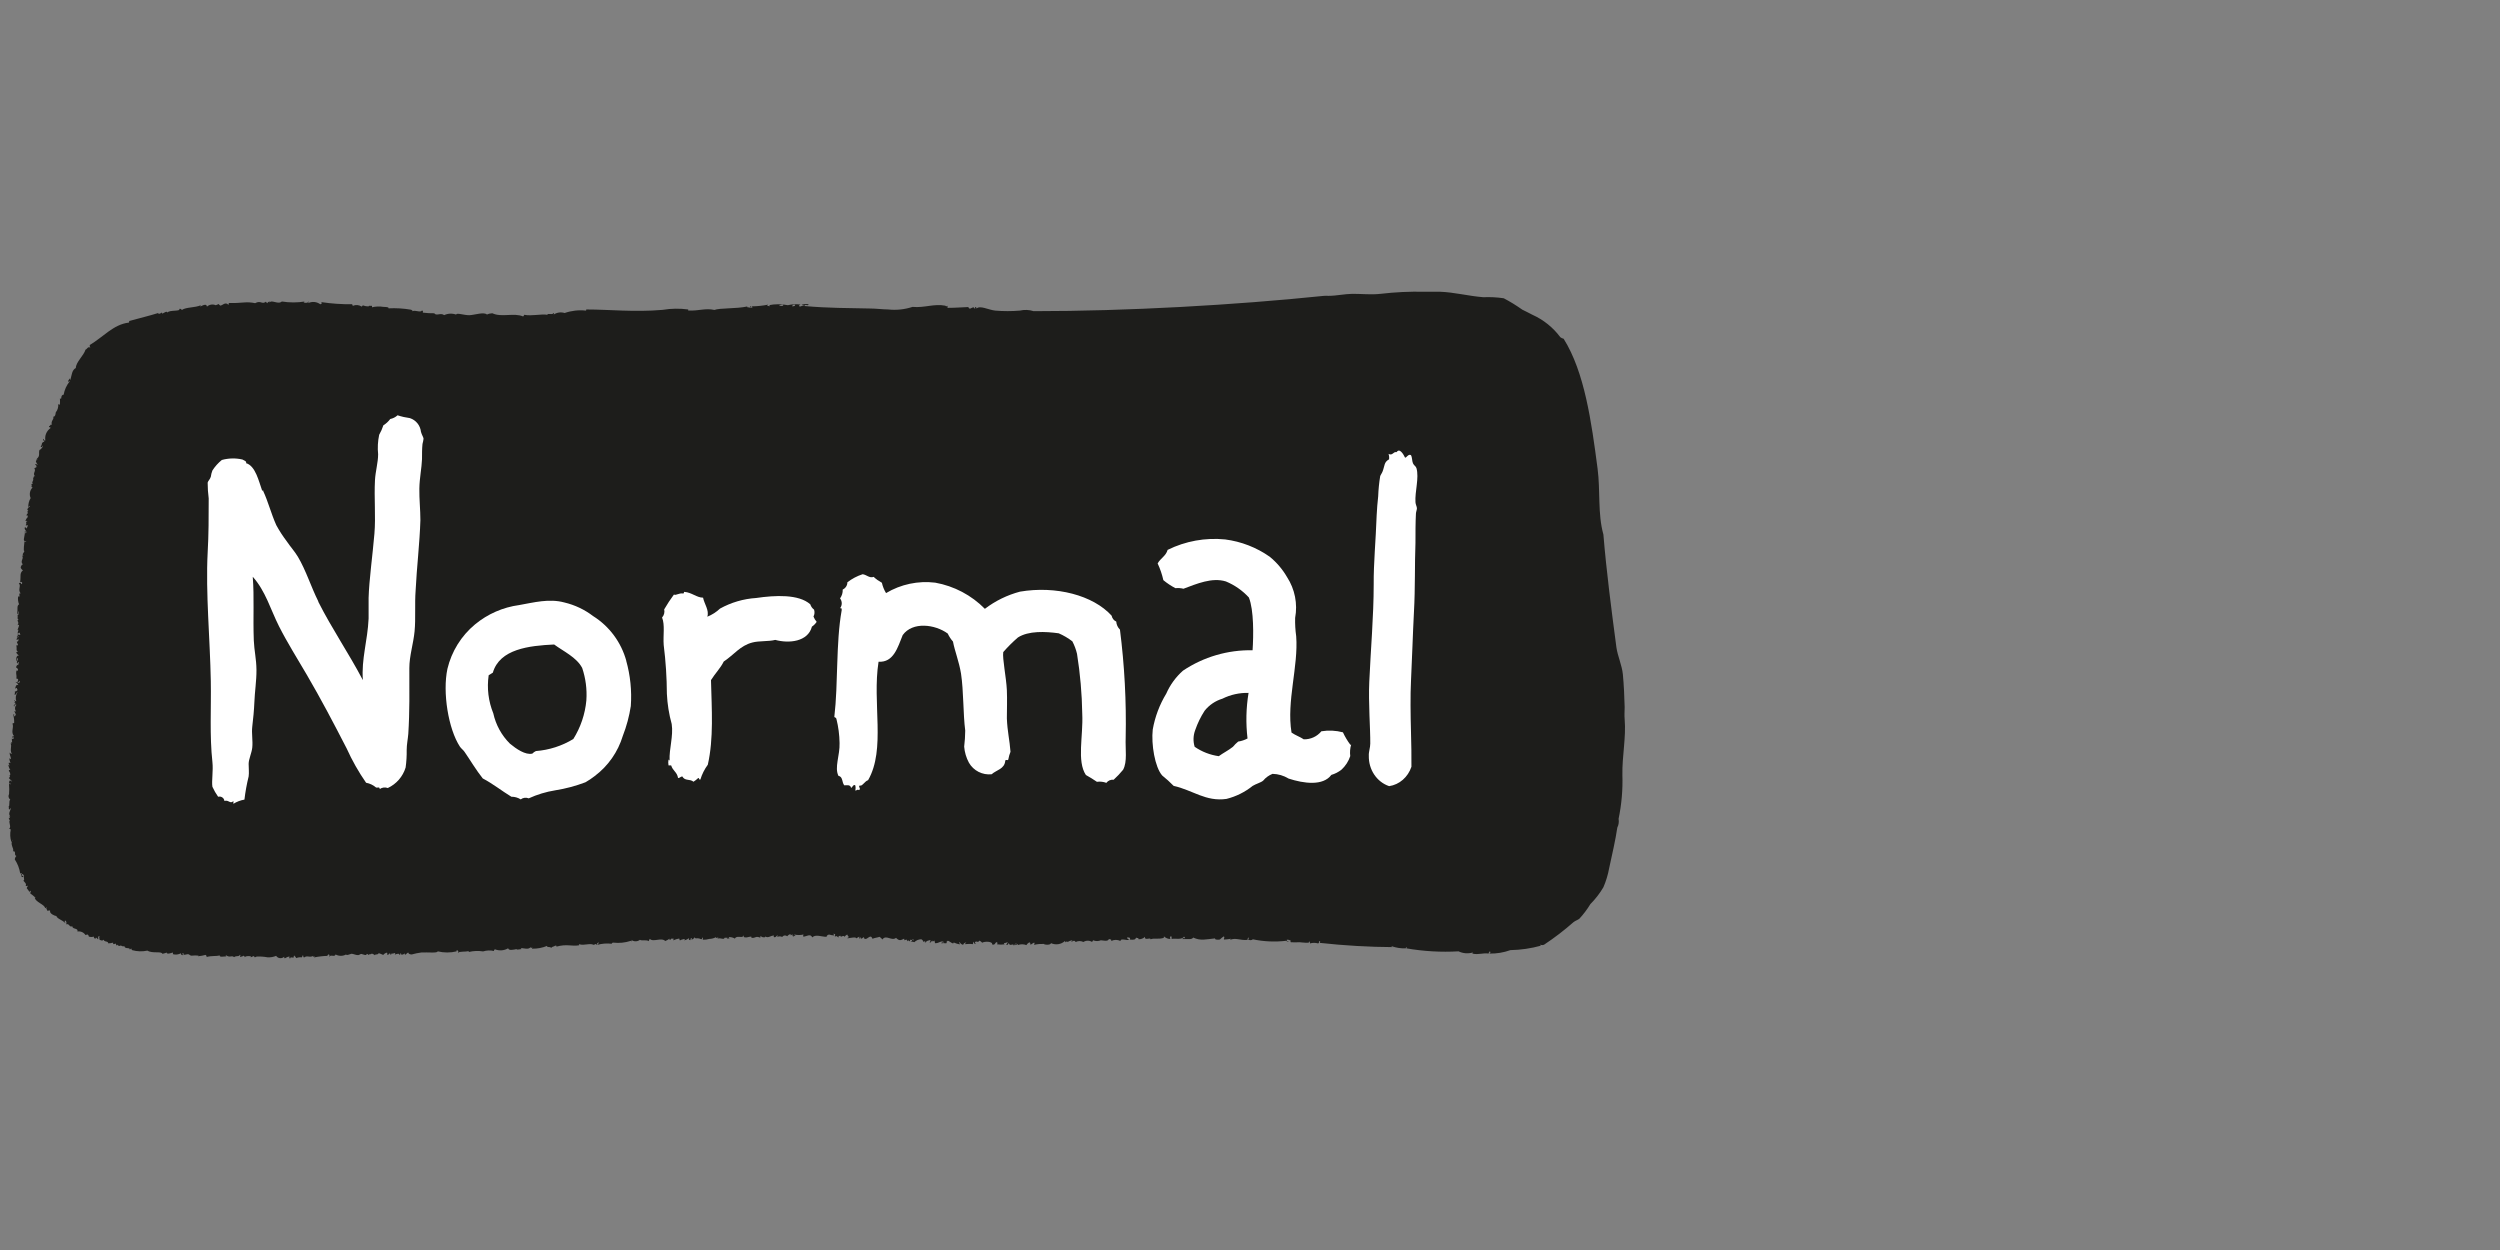 <svg width="300" height="150" viewBox="0 0 300 150" fill="none" xmlns="http://www.w3.org/2000/svg">
<rect x="0" y="0" width="300" height="150" fill="#808080" stroke="none"/>
<g clip-path="url(#clip0_2160_9961)">
<path d="M93.993 36.556C93.815 36.558 93.638 36.587 93.469 36.643C93.537 36.701 94.041 36.808 93.993 36.556ZM95.089 36.779C95.205 36.711 95.438 36.779 95.409 36.566C95.225 36.566 95.05 36.566 95.089 36.779ZM19.43 37.514C19.381 37.881 20.012 37.156 20.089 37.514C20.303 37.156 21.709 37.407 21.515 37.069C21.719 37.001 21.719 37.166 21.845 37.185C22.34 36.837 23.416 36.943 24.105 36.624C23.775 37.108 24.745 36.169 24.833 36.798C25.116 36.538 25.527 36.469 25.88 36.624C26.001 36.596 26.116 36.547 26.22 36.479C26.291 36.54 26.359 36.604 26.423 36.672C26.705 36.672 27.025 36.179 27.393 36.566C27.471 36.566 27.442 36.44 27.452 36.363C28.067 36.376 28.682 36.353 29.294 36.295C29.736 36.256 30.181 36.285 30.614 36.382C31.322 35.995 31.409 36.585 31.923 36.198C31.923 36.343 32.049 36.285 32.059 36.392C32.125 36.273 32.244 36.194 32.379 36.179C32.243 36.459 32.379 36.179 32.573 36.179C32.961 36.179 33.495 36.489 33.824 36.179C34.74 36.328 35.673 36.328 36.589 36.179C36.104 36.314 37.035 36.459 36.986 36.179C37.103 36.179 36.986 36.295 36.986 36.372C37.461 36.146 38.022 36.202 38.441 36.517C38.479 36.488 38.522 36.465 38.568 36.45C38.665 36.45 38.568 36.363 38.568 36.256C39.791 36.439 41.027 36.523 42.263 36.508C42.276 36.577 42.303 36.642 42.341 36.701C42.685 36.547 43.084 36.58 43.398 36.788C43.466 36.788 43.456 36.634 43.592 36.653C43.801 36.736 44.027 36.773 44.252 36.759C44.252 36.614 44.533 36.759 44.64 36.682V36.875C45.091 36.766 45.559 36.749 46.017 36.827C46.085 36.827 46.735 36.827 46.618 37.001C47.524 36.954 48.432 37.01 49.325 37.166C49.325 37.166 49.616 37.282 49.461 37.359C49.849 37.146 50.431 37.572 50.644 37.253C50.731 37.28 50.779 37.373 50.751 37.459C50.745 37.479 50.735 37.498 50.722 37.514C51.181 37.573 51.645 37.599 52.109 37.591C52.38 37.968 52.846 37.485 53.302 37.814C53.756 37.602 54.277 37.581 54.747 37.756C54.747 37.485 55.717 37.843 56.328 37.823C56.939 37.804 58.074 37.398 58.433 37.746C58.636 37.649 58.858 37.597 59.083 37.591C60.179 38.123 61.682 37.494 62.779 37.978C62.837 37.922 62.881 37.852 62.905 37.775C63.816 37.959 65 37.639 65.669 37.775C65.747 37.523 66.27 37.852 66.445 37.553C66.542 37.553 66.445 37.639 66.445 37.746C66.83 37.488 67.313 37.42 67.755 37.562C68.573 37.277 69.444 37.178 70.306 37.272C70.374 37.272 70.306 37.185 70.364 37.136C73.09 37.136 76.087 37.475 79.501 37.185C80.521 37.013 81.561 36.997 82.586 37.136V37.262C83.856 37.33 84.661 36.943 85.728 37.195C86.359 36.943 88.299 37.069 89.667 36.779C89.667 37.001 89.899 36.779 90.006 36.962C90.239 36.962 89.861 36.75 90.064 36.759C90.268 36.769 90.064 36.866 90.2 36.953C90.336 37.04 90.239 36.837 90.239 36.759C90.891 36.754 91.54 36.686 92.179 36.556C91.907 36.808 92.179 36.663 92.382 36.75C92.382 36.634 92.324 36.624 92.247 36.624C93.005 36.471 93.787 36.471 94.546 36.624C95.041 36.503 95.554 36.477 96.059 36.547C95.989 36.584 95.924 36.629 95.865 36.682C95.981 36.943 96.301 36.585 96.457 36.682C96.389 36.459 96.311 36.682 96.195 36.556C96.467 36.485 96.75 36.469 97.029 36.508C96.961 36.808 96.641 36.401 96.515 36.721C99.522 36.991 101.704 36.953 104.352 37.02C105.099 37.02 105.865 37.127 106.593 37.136C107.574 37.242 108.566 37.136 109.503 36.827C110.967 36.962 112.054 36.421 113.441 36.682C113.441 36.682 113.548 36.846 113.703 36.682V36.943C114.673 36.943 115.507 36.866 116.196 36.846C116.38 37.233 116.467 36.924 116.913 36.846C116.72 37.011 116.914 36.914 116.991 37.04C117.137 37.04 116.904 36.943 117.049 36.837C117.136 36.86 117.193 36.941 117.185 37.03C117.583 36.605 118.611 37.185 119.426 37.272C120.41 37.355 121.4 37.355 122.384 37.272C122.93 37.146 123.5 37.17 124.033 37.34C135.256 37.34 148.137 36.614 158.875 35.502C159.049 35.488 159.225 35.488 159.399 35.502C160.369 35.502 161.339 35.27 162.309 35.26C163.463 35.26 164.54 35.386 165.665 35.26C167.413 35.055 169.173 34.971 170.932 35.008C171.543 35.008 172.174 35.008 172.775 35.008C174.521 35.067 176.189 35.521 177.994 35.666C178.814 35.63 179.636 35.672 180.448 35.792C181.218 36.196 181.96 36.652 182.669 37.156C183.105 37.378 183.484 37.553 183.872 37.765C185.207 38.362 186.366 39.291 187.238 40.464C187.354 40.555 187.49 40.617 187.635 40.648C190.148 44.652 190.972 50.591 191.709 56.23C192.058 58.89 191.709 61.637 192.408 64.143C192.776 68.621 193.378 73.206 193.969 77.684C194.115 78.719 194.648 79.871 194.745 80.934C194.862 82.173 194.93 83.614 194.959 84.862C194.959 85.335 194.91 85.829 194.959 86.303C195.143 88.528 194.648 90.694 194.687 92.996C194.745 94.762 194.592 96.528 194.231 98.258C194.296 98.617 194.242 98.987 194.076 99.313C193.872 100.744 193.446 102.582 193.106 104.149C192.963 104.947 192.729 105.726 192.408 106.47C191.974 107.207 191.449 107.886 190.846 108.492C190.466 109.118 190.025 109.705 189.527 110.243C189.362 110.388 189.051 110.475 188.819 110.659C187.709 111.638 186.532 112.54 185.298 113.357C185.154 113.43 184.985 113.43 184.842 113.357C184.824 113.408 184.851 113.463 184.901 113.481C184.904 113.481 184.907 113.482 184.91 113.483C183.715 113.813 182.483 113.991 181.243 114.015C180.448 114.303 179.606 114.444 178.76 114.431C178.76 114.325 178.76 114.305 178.886 114.296C178.865 114.233 178.814 114.186 178.75 114.17C178.69 114.247 178.647 114.336 178.624 114.431C178.003 114.315 177.431 114.605 176.684 114.431C176.712 114.39 176.732 114.344 176.742 114.296C176.173 114.467 175.56 114.419 175.025 114.16C172.933 114.28 170.834 114.16 168.769 113.802C168.847 113.58 168.691 113.589 168.701 113.802C168.117 113.824 167.535 113.735 166.984 113.541C166.984 113.657 167.101 113.686 167.256 113.657C164.284 113.641 161.315 113.47 158.361 113.144C158.404 113.086 158.424 113.014 158.419 112.941C158.119 112.941 158.419 113.125 158.167 113.212C157.851 113.117 157.513 113.117 157.197 113.212C157.197 113.067 157.197 112.97 157.061 112.961C157.391 113.27 156.091 113.067 155.946 113.067C155.594 113.088 155.241 113.088 154.889 113.067C154.811 112.98 154.889 112.961 154.889 112.874C154.747 112.792 154.586 112.752 154.423 112.758C154.396 112.839 154.439 112.926 154.521 112.954C154.555 112.965 154.593 112.964 154.627 112.951C154.627 113.106 154.384 112.951 154.365 112.893C153.026 113.053 151.669 112.994 150.349 112.719C150.176 112.856 149.93 112.856 149.757 112.719C149.757 112.651 149.903 112.642 149.883 112.516C149.709 112.516 149.719 112.661 149.699 112.787C148.816 112.874 148.302 112.487 147.594 112.787C147.644 112.749 147.687 112.704 147.72 112.651C147.438 112.7 147.153 112.733 146.867 112.748C146.867 112.593 146.983 112.477 146.867 112.361C146.703 112.457 146.553 112.574 146.421 112.709C146.353 112.816 145.645 112.767 145.829 112.603C144.762 112.709 144.063 112.932 143.19 112.506C142.987 112.787 142.628 112.661 141.881 112.69C141.929 112.583 142.056 112.535 142.163 112.583C142.18 112.591 142.196 112.601 142.211 112.612C142.211 112.409 141.978 112.448 142.133 112.284C141.939 112.883 140.892 112.554 140.639 112.671C140.484 112.603 140.727 112.409 140.494 112.351C140.348 112.458 140.397 112.516 140.445 112.68C140.172 112.678 139.91 112.574 139.708 112.39C139.671 112.39 139.64 112.421 139.641 112.458C139.641 112.495 139.671 112.525 139.708 112.525C139.02 112.767 138.515 112.525 138.069 112.719C138.069 112.429 137.322 112.932 137.4 112.419C137.193 112.619 136.911 112.724 136.624 112.709C136.624 112.4 136.342 112.709 136.352 112.458C136.245 112.777 136.11 112.796 135.576 112.748C135.692 112.506 135.508 112.487 135.237 112.496C135.261 112.631 135.372 112.733 135.508 112.748C135.324 112.951 134.461 112.506 134.461 112.922C134.111 112.741 133.695 112.741 133.345 112.922C133.423 112.661 133.161 112.758 133.073 112.671C132.976 113.048 132.288 112.825 132.104 112.835C131.809 112.96 131.476 112.96 131.182 112.835C131.123 112.89 131.079 112.96 131.056 113.038C130.737 112.834 130.328 112.834 130.008 113.038C129.719 112.892 129.376 112.892 129.087 113.038C128.912 112.816 128.825 112.874 128.563 113.038C128.563 112.893 128.689 112.941 128.689 112.835C128.479 112.857 128.278 112.934 128.107 113.057C128.099 113.027 128.086 112.997 128.068 112.97C127.894 112.97 127.855 113.232 127.806 112.912C127.346 113.335 126.676 113.438 126.109 113.174C126.109 113.464 125.139 113.367 125.323 113.27C124.877 113.27 124.528 113.27 124.082 113.386C124.133 113.31 124.154 113.216 124.14 113.125C123.878 113.125 123.878 113.348 123.626 113.338C123.626 113.125 123.674 113.203 123.548 113.077C123.387 113.143 123.253 113.262 123.17 113.415C122.834 113.28 122.458 113.28 122.122 113.415C122.297 113.174 121.87 113.415 121.86 113.415C121.676 113.367 122.006 113.261 121.987 113.144C121.854 113.23 121.744 113.346 121.666 113.483C121.608 113.106 121.162 113.657 121.065 113.174C120.949 113.232 120.997 113.444 120.745 113.386C120.818 113.28 120.88 113.167 120.929 113.048C120.784 113.115 120.631 113.163 120.473 113.193C120.473 113.309 120.532 113.319 120.609 113.319C120.287 113.364 119.961 113.364 119.639 113.319C119.711 113.247 119.712 113.131 119.64 113.059L119.639 113.057C119.368 113.057 119.474 113.454 119.057 113.338C119.144 112.951 118.165 112.941 117.864 113.125C117.772 113.016 117.656 112.93 117.525 112.874C117.253 113.222 117.447 112.874 117.001 113.028C117.001 113.125 117.001 113.212 117.078 113.222C117.011 113.415 116.865 113.144 116.875 113.038C116.884 112.932 116.729 113.154 116.749 113.299C116.39 113.232 116.07 113.299 115.779 113.299C115.825 113.22 115.888 113.15 115.963 113.096C115.786 113.096 115.63 113.209 115.575 113.377C115.399 113.34 115.249 113.227 115.168 113.067C114.974 113.115 115.235 113.203 115.168 113.328C114.916 113.281 114.672 113.203 114.44 113.096C114.44 113.386 114.042 113.019 113.839 112.922C113.635 112.825 113.703 113.009 113.577 112.999C113.732 113.377 113.257 113.067 112.995 113.222C112.917 113.009 113.198 113.115 113.315 113.077C112.937 112.787 112.713 113.222 112.199 113.183C112.19 113.074 112.163 112.966 112.122 112.864C112.005 112.922 111.928 113.086 111.86 112.864C111.786 112.963 111.702 113.054 111.608 113.135C111.443 113.135 111.782 112.903 111.608 112.806C111.22 112.932 111.22 112.874 111.094 113.086C110.841 113.086 111.094 113.038 111.016 112.893C110.948 112.893 110.958 113.048 110.822 113.028C110.78 112.889 110.682 112.773 110.55 112.709C110.234 112.719 109.933 112.846 109.706 113.067C109.585 113.002 109.443 112.985 109.309 113.019C109.395 112.948 109.46 112.854 109.493 112.748C109.53 112.798 109.576 112.841 109.629 112.874C109.629 112.467 109.406 112.961 109.231 112.758C109.134 112.758 109.231 112.845 109.231 112.951C109.231 113.057 108.882 112.671 108.901 112.951C108.824 112.951 108.843 112.835 108.824 112.758C108.711 112.767 108.6 112.794 108.494 112.835C108.572 112.748 108.494 112.729 108.494 112.642C108.125 112.806 107.941 112.97 107.524 112.545C106.971 112.97 106.331 112.1 105.885 112.738C105.794 112.61 105.679 112.502 105.545 112.419C105.186 112.545 105.06 112.506 104.701 112.651C104.439 111.984 104.11 112.835 103.731 112.651C103.717 112.584 103.694 112.519 103.663 112.458C103.576 112.458 103.275 112.864 103.266 112.458C103.188 112.458 103.217 112.574 103.208 112.651C103.198 112.729 103.052 112.487 103.13 112.39C102.996 112.453 102.867 112.524 102.742 112.603C102.742 112.4 102.141 112.535 101.694 112.603C101.714 112.514 101.798 112.455 101.888 112.467C101.785 112.386 101.71 112.274 101.675 112.148C101.54 112.199 101.427 112.295 101.355 112.419C101.19 112.11 100.792 112.632 100.889 112.303C100.715 112.303 100.56 112.303 100.637 112.506C100.414 112.409 100.492 112.255 100.171 112.39C100.171 112.187 100.317 112.119 100.094 112.061C99.871 112.003 100.162 112.226 100.094 112.255C99.893 112.243 99.694 112.207 99.502 112.148C99.344 112.15 99.21 112.264 99.182 112.419C98.59 112.419 97.853 112.08 97.475 112.487C97.242 111.993 96.815 112.371 96.418 112.4C96.301 112.274 96.418 112.313 96.418 112.139C96.051 112.227 95.669 112.227 95.302 112.139C95.323 112.201 95.374 112.248 95.438 112.264C95.438 112.487 95.176 112.1 95.244 112.4C95.128 112.4 95.089 112.293 95.108 112.139C94.934 112.139 94.895 112.4 94.846 112.081C94.694 112.133 94.56 112.227 94.458 112.351C94.299 112.208 94.054 112.221 93.91 112.38C93.894 112.398 93.879 112.417 93.867 112.438C93.682 112.339 93.459 112.339 93.275 112.438C93.282 112.371 93.302 112.305 93.333 112.245C93.139 112.245 93.178 112.516 92.877 112.458C92.8 112.371 92.877 112.351 92.877 112.264C92.46 112.264 92.189 112.622 91.83 112.371C91.927 112.583 91.18 112.438 91.364 112.322C91.219 112.322 91.238 112.419 91.238 112.525C90.598 112.255 90.704 112.642 90.122 112.525C90.122 112.467 90.2 112.467 90.249 112.458C89.938 112.264 89.783 112.603 89.278 112.458C89.201 112.371 89.278 112.351 89.278 112.264C89.225 112.312 89.156 112.34 89.085 112.342C89.085 112.409 89.172 112.342 89.22 112.4C88.891 112.516 88.357 112.264 88.182 112.632C87.965 112.498 87.71 112.436 87.455 112.458C87.455 112.574 87.513 112.583 87.591 112.583C87.463 112.618 87.334 112.644 87.203 112.661C87.465 112.496 87.203 112.525 86.931 112.535C86.931 112.854 86.31 112.419 86.019 112.7C86.098 112.647 86.164 112.577 86.213 112.496C86.087 112.496 85.787 112.661 85.951 112.438C85.695 112.587 85.404 112.667 85.108 112.671C84.853 112.748 84.587 112.781 84.322 112.767C84.322 112.767 84.4 112.525 84.322 112.506C84.244 112.487 84.322 112.68 84.138 112.709C84.014 112.644 83.879 112.605 83.74 112.593C83.507 112.593 83.468 112.661 83.342 112.477C83.27 112.627 83.129 112.732 82.964 112.758C83.007 112.699 83.027 112.627 83.022 112.554C82.789 112.632 82.906 112.671 82.838 112.825C82.663 112.758 82.634 112.825 82.692 112.574C82.515 112.699 82.319 112.794 82.11 112.854C82.392 112.545 81.742 112.748 81.587 112.854C81.547 112.782 81.521 112.703 81.509 112.622C81.26 112.662 81.019 112.737 80.791 112.845C80.797 112.774 80.817 112.705 80.849 112.642H80.539C80.452 112.796 80.316 112.912 80.345 112.642C80.185 112.755 80.013 112.849 79.831 112.922C79.356 112.448 78.376 113.106 77.978 112.661C77.917 112.741 77.874 112.833 77.852 112.932C77.513 112.738 77.018 112.932 76.795 112.777C76.487 113.016 76.055 113.016 75.747 112.777C75.794 112.831 75.821 112.899 75.825 112.97C75.78 112.946 75.735 112.924 75.689 112.903C75.015 113.126 74.299 113.198 73.594 113.115C73.505 113.108 73.423 113.165 73.4 113.251C72.828 113.182 72.248 113.225 71.693 113.377C71.693 113.241 71.867 113.241 71.877 113.106C71.743 113.099 71.63 113.202 71.623 113.336C71.623 113.349 71.623 113.363 71.625 113.377C71.324 113.174 71.47 113.377 71.227 113.377C70.752 113.144 70.102 113.502 69.51 113.309C69.475 113.323 69.458 113.362 69.472 113.397C69.479 113.414 69.493 113.428 69.51 113.435C68.54 113.589 68.055 113.241 66.755 113.599C66.901 113.348 66.659 113.647 66.62 113.406C66.678 113.609 66.154 113.56 66.174 113.754C65.892 113.531 65.669 113.754 65.64 113.512C65.08 113.741 64.48 113.853 63.875 113.841C63.778 113.841 63.875 113.783 63.875 113.706C63.875 113.628 63.671 113.899 63.671 113.647C63.458 113.996 62.837 113.783 62.487 113.754C62.508 113.816 62.56 113.863 62.623 113.88C62.623 113.88 61.77 114.034 62.032 113.88C61.585 113.976 61.062 114.102 60.974 113.793C60.499 114.077 59.918 114.123 59.403 113.918C59.316 113.946 59.263 114.032 59.277 114.121C58.844 114.02 58.392 114.037 57.967 114.17C57.4 114.079 56.819 114.102 56.26 114.237C56.163 114.237 56.26 114.179 56.26 114.112C55.892 114.267 55.116 114.112 54.951 114.354C54.956 114.283 54.975 114.213 55.009 114.15C54.958 114.116 54.912 114.073 54.873 114.025C54.795 114.025 54.708 114.15 54.815 114.16C54.06 114.344 53.271 114.344 52.516 114.16C52.516 114.402 51.381 114.257 50.576 114.296C50.179 114.348 49.787 114.428 49.402 114.537C49.199 114.537 48.976 114.45 48.995 114.286C48.875 114.359 48.767 114.451 48.675 114.557C48.539 114.557 48.549 114.47 48.539 114.363C48.539 114.557 47.977 114.682 48.141 114.363C47.967 114.363 48.141 114.615 47.889 114.566C48.015 114.373 47.55 114.46 47.365 114.566C47.409 114.508 47.43 114.436 47.424 114.363C47.22 114.363 47.113 114.528 46.968 114.363C47.084 114.682 46.968 114.363 46.842 114.566C46.745 114.566 46.842 114.508 46.842 114.431C46.628 114.363 46.686 114.537 46.58 114.576C46.308 114.576 46.58 114.412 46.434 114.315C46.256 114.351 46.098 114.451 45.988 114.595C45.792 114.503 45.592 114.423 45.387 114.354C45.59 114.576 44.999 114.47 44.94 114.634C44.94 114.47 44.504 114.499 44.669 114.315C44.591 114.634 44.329 114.412 44.223 114.595C44.155 114.595 44.145 114.45 44.019 114.47C43.932 114.721 43.718 114.557 43.359 114.47C43.243 114.47 43.117 114.615 42.971 114.615C42.661 114.615 42.409 114.45 42.176 114.45C42.028 114.509 41.875 114.558 41.72 114.595C41.487 114.595 41.526 114.537 41.526 114.537C41.137 114.753 40.664 114.753 40.275 114.537C40.11 114.915 39.722 114.47 39.499 114.828C39.499 114.653 39.605 114.692 39.499 114.566C39.392 114.441 39.363 114.653 39.237 114.644C39.111 114.634 39.324 114.644 39.373 114.702C38.799 114.716 38.228 114.781 37.666 114.895C38.005 114.615 37.365 114.953 37.588 114.702C37.181 114.953 36.851 114.615 36.54 114.876C36.327 114.944 36.443 114.663 36.337 114.624C36.308 114.717 36.266 114.805 36.211 114.886C35.99 114.85 35.764 114.88 35.561 114.973C35.486 114.854 35.394 114.747 35.289 114.653C35.256 114.737 35.237 114.825 35.231 114.915C34.92 114.915 34.853 114.808 34.843 114.992C34.63 115.04 34.727 114.857 34.765 114.799C34.368 114.74 34.077 115.263 34.106 114.799C33.859 115.044 33.46 115.043 33.214 114.797C33.185 114.768 33.159 114.736 33.136 114.702C32.805 114.842 32.446 114.901 32.088 114.876C31.654 114.794 31.211 114.764 30.769 114.789C30.837 114.789 30.439 115.002 30.507 114.731C30.323 114.731 30.235 114.857 30.051 114.876C30.4 114.692 29.372 114.673 29.392 114.876C29.366 114.799 29.319 114.732 29.256 114.682C29.118 114.768 28.962 114.818 28.8 114.828C28.8 114.653 28.907 114.692 28.8 114.566C28.645 114.857 28.383 114.634 28.092 114.857C27.762 114.586 27.655 114.982 27.122 114.634C27.035 114.634 27.122 114.75 27.19 114.76C27.044 114.76 26.22 114.905 26.394 114.653C25.851 114.779 25.473 114.653 24.755 114.847C24.881 114.711 24.755 114.721 24.677 114.586C24.379 114.668 24.074 114.723 23.766 114.75C23.766 114.682 23.843 114.692 23.892 114.682C23.586 114.643 23.276 114.643 22.97 114.682C22.825 114.682 22.718 114.518 22.573 114.499C22.427 114.479 21.874 114.741 22.039 114.383C21.971 114.392 21.905 114.415 21.845 114.45C21.845 114.518 22 114.508 21.981 114.644C21.884 114.566 21.69 114.644 21.709 114.392C21.413 114.556 21.064 114.594 20.739 114.499C20.739 114.499 20.797 114.305 20.739 114.305C20.681 114.305 19.983 114.595 20.012 114.305C19.841 114.37 19.666 114.422 19.488 114.46C19.372 114.102 18.285 114.46 17.694 114.073C17.084 114.206 16.451 114.186 15.851 114.015C15.789 113.971 15.759 113.896 15.773 113.822C15.696 113.845 15.628 113.893 15.579 113.957C15.579 113.618 15.007 113.957 14.91 113.522C14.648 113.686 14.609 113.348 14.318 113.522C14.213 113.494 14.119 113.437 14.046 113.357C14.046 113.483 13.93 113.541 13.911 113.232C13.775 113.232 13.523 113.435 13.581 113.115C13.388 113.171 13.189 113.2 12.989 113.203C12.989 112.893 12.485 113.067 12.446 112.767C12.242 112.941 12.174 112.845 11.922 112.767C11.99 112.671 11.99 112.603 11.845 112.574C11.961 112.448 11.961 112.516 11.903 112.313C11.67 112.448 11.825 112.622 11.786 112.709C11.748 112.796 11.505 112.293 11.457 112.661C11.333 112.629 11.249 112.517 11.253 112.39C11.061 112.456 10.853 112.456 10.661 112.39C10.603 112.158 10.564 112.08 10.263 112.206C10.053 111.885 9.673 111.718 9.293 111.781C9.419 111.336 8.692 111.548 8.673 111.152C8.285 111.316 8.362 110.784 7.935 110.92C8.014 110.766 7.978 110.579 7.848 110.465C7.654 110.533 7.848 110.678 7.848 110.794C7.509 110.388 6.878 110.281 6.762 109.923C6.587 109.923 5.898 109.624 6.015 109.295C5.889 109.179 5.898 109.295 5.685 109.295C5.637 109.072 5.481 109.082 5.598 108.84C5.53 108.84 5.54 108.995 5.404 108.976C5.404 108.55 4.23 108.26 4.172 107.708C4.213 107.736 4.259 107.755 4.308 107.766C4.093 107.566 3.866 107.379 3.629 107.205C3.629 107.089 3.706 107.06 3.687 106.944C3.667 106.828 3.512 106.944 3.561 107.08C3.458 106.906 3.342 106.741 3.212 106.586C3.212 106.49 3.299 106.412 3.338 106.316C3.376 106.219 3.202 106.383 3.076 106.316C3.202 106.074 3.027 105.929 2.785 105.668C3.018 105.668 2.785 105.329 2.891 105.068C2.838 104.99 2.769 104.924 2.688 104.874C2.654 104.926 2.611 104.972 2.562 105.01C2.63 105.194 2.659 105.077 2.824 105.068C2.756 105.532 2.329 104.99 2.62 104.816C2.62 104.72 2.533 104.816 2.426 104.816C2.333 104.215 2.111 103.641 1.776 103.133C1.784 102.975 1.853 102.825 1.97 102.717C1.611 102.621 2.018 102.118 1.553 102.147C1.757 101.837 1.116 101.344 1.543 100.783C1.388 100.783 1.543 101.083 1.349 100.986C1.208 100.518 1.188 100.022 1.291 99.545C1.236 99.497 1.169 99.463 1.097 99.448C1.417 99.206 0.961 98.674 1.194 98.394C1.048 98.336 1.126 98.394 1.048 98.132C1.09 98.16 1.136 98.18 1.184 98.191C1.184 98.036 1.029 97.862 1.242 97.987C0.932 97.62 1.242 97.32 1.33 96.933L1.145 97.136C0.961 97.136 1.145 96.778 1 96.817C1.242 96.72 1 96.179 1.233 95.947C1.01 95.789 0.957 95.481 1.114 95.259C1.121 95.249 1.128 95.24 1.136 95.231C1.068 95.231 1.136 95.318 1.078 95.366C1.121 94.929 1.121 94.488 1.078 94.051C1.136 94.094 1.209 94.115 1.281 94.109C1.32 94.012 1.194 94.012 1.087 94.012C1.088 93.901 1.105 93.79 1.136 93.683C1.339 93.615 1.339 93.78 1.466 93.799C1.349 93.625 1.175 93.519 1.058 93.354C1.126 93.354 1.32 93.054 1.058 93.093C1.339 93.093 1.242 92.706 1.058 92.503C1.058 92.368 1.155 92.358 1.252 92.426C1.124 92.229 1.038 92.009 1 91.778C1.059 91.821 1.131 91.841 1.204 91.836C1.083 91.779 1.022 91.644 1.058 91.516C1.129 91.522 1.199 91.541 1.262 91.574C1.185 91.389 1.132 91.194 1.107 90.994C1.173 91.036 1.24 91.075 1.31 91.11C1.31 90.781 1.184 90.743 1.145 90.327C1.272 90.327 1.233 90.501 1.417 90.452C1.126 89.969 1.495 89.485 1.242 89.214C1.456 89.34 1.33 89.214 1.301 89.021C1.553 89.292 1.417 88.934 1.417 88.624C1.476 88.667 1.548 88.687 1.621 88.682V88.411C1.369 88.653 1.359 88.334 1.689 88.344C1.252 87.831 1.689 87.376 1.504 86.844C1.504 86.767 1.621 86.786 1.698 86.767C1.711 86.416 1.675 86.064 1.592 85.722C1.863 85.722 1.592 85.887 1.727 85.974C2.067 85.703 1.786 85.664 1.727 85.316C1.787 85.358 1.859 85.379 1.931 85.374C1.747 85.14 1.764 84.806 1.97 84.591C1.902 84.426 1.679 84.649 1.718 84.794C1.485 84.629 1.902 84.542 1.844 84.339C1.553 84.339 1.97 84.175 1.698 84.078C1.747 83.885 1.805 84.223 1.96 84.136C1.825 83.782 1.884 83.383 2.115 83.082C1.902 83.082 2.018 83.411 1.727 83.353C1.793 83.231 1.81 83.09 1.776 82.956C1.892 82.956 1.912 83.014 1.844 83.024C1.776 83.033 2.057 82.888 2.096 82.821C2.135 82.753 2.009 82.685 2.018 82.559C1.929 82.552 1.848 82.609 1.824 82.695C1.824 82.501 1.921 82.047 2.203 82.221C2.147 82.054 2.024 81.917 1.863 81.844C1.98 81.747 2.397 82.211 2.387 81.689C2.313 81.768 2.228 81.836 2.135 81.892C1.97 81.863 2.426 81.437 1.97 81.437C2.028 80.934 1.873 80.925 1.97 80.47C2.416 80.586 1.97 79.977 1.97 80.141C1.795 80.141 2.174 79.542 2.154 79.871C2.204 79.753 2.236 79.629 2.251 79.503C2.251 79.348 2.077 79.503 2.125 79.638C1.834 79.464 2.242 79.203 2.125 78.981C1.883 79.039 2.125 79.213 2.009 79.309C1.854 79.213 1.97 78.536 2.29 78.681C2.166 78.594 2.057 78.486 1.97 78.362C1.921 78.187 2.106 78.236 2.164 78.158C1.883 78.1 2.048 77.888 1.97 77.452C2.057 77.375 2.077 77.452 2.164 77.452C2.164 77.269 2.038 77.181 2.018 76.998C2.222 76.998 2.222 76.853 2.203 76.659C2.135 76.659 2.135 76.814 2.009 76.794C1.892 76.582 2.309 76.466 2.009 76.466C2.009 76.311 2.183 76.301 2.203 76.466C2.377 76.398 2.018 76.35 2.125 76.137C2.236 76.148 2.347 76.168 2.455 76.195C2.397 76.121 2.369 76.027 2.377 75.934C2.242 75.934 2.174 75.934 2.183 76.069C1.999 75.953 2.261 75.721 2.183 75.547C1.96 75.798 2.271 75.266 2.29 75.015C2.29 74.918 2.203 75.015 2.096 75.015C2.232 74.867 2.232 74.64 2.096 74.492C2.142 74.427 2.184 74.359 2.222 74.289C1.989 74.347 2.222 73.951 2.067 73.709C2.212 73.97 2.261 73.603 2.251 73.37C2.077 73.37 2.329 73.738 2.067 73.641C2.154 73.08 1.989 72.674 2.29 72.519C2.161 72.214 2.124 71.878 2.183 71.552C2.542 71.794 2.106 71.078 2.503 71.213C2.067 70.826 2.591 70.246 2.261 70.043C2.319 69.908 2.542 69.85 2.523 70.101C2.561 70.072 2.603 70.049 2.649 70.033C2.697 69.83 2.581 69.83 2.416 69.83C2.533 69.114 2.319 68.795 2.756 68.437C2.631 68.365 2.535 68.252 2.484 68.118C2.494 67.949 2.589 67.796 2.736 67.712C2.348 67.344 2.95 66.996 2.63 66.667C2.701 66.672 2.77 66.692 2.833 66.725C2.562 66.474 2.901 66.358 2.94 66.067C2.746 66.396 2.94 64.936 2.94 64.955C2.94 64.975 3.144 65.091 3.153 64.994C3.057 64.966 2.965 64.924 2.882 64.868C2.794 64.694 3.047 64.075 2.969 63.756C3.241 63.756 2.969 63.843 3.047 64.017C3.08 63.965 3.123 63.919 3.173 63.882C3.173 63.669 2.824 63.495 3.018 63.233C3.055 63.303 3.1 63.368 3.153 63.427C3.253 63.327 3.317 63.198 3.338 63.059C3.338 62.924 3.163 63.166 3.076 63.001C3.289 62.885 2.988 62.469 3.26 62.605C3.26 62.382 3.085 62.605 3.056 62.479C3.121 62.299 3.228 62.137 3.367 62.005C3.367 61.928 3.299 62.005 3.299 62.005C3.299 62.005 3.299 61.918 3.299 61.812C3.245 61.859 3.177 61.886 3.105 61.889C3.26 61.889 3.153 61.599 3.357 61.618C3.299 61.454 3.25 61.318 3.406 61.221C3.115 61.221 3.406 60.873 3.59 60.757C3.59 60.602 3.415 60.835 3.396 60.893C3.373 60.499 3.471 60.107 3.677 59.771C3.484 59.338 3.576 58.831 3.91 58.494C3.619 58.358 3.91 58.436 3.764 58.107C3.82 58.063 3.888 58.039 3.958 58.039C3.706 57.846 4.114 57.73 3.958 57.314C4.259 57.314 3.842 57.033 4.22 57.169C3.832 56.821 4.395 56.521 4.114 56.201C4.198 56.148 4.285 56.1 4.376 56.056C4.376 55.911 4.376 55.815 4.23 55.795C4.23 55.573 4.424 55.747 4.56 55.795C4.429 55.665 4.338 55.501 4.298 55.321C4.424 55.321 4.298 55.021 4.55 55.118C4.55 55.06 4.473 55.118 4.414 55.06C4.89 54.654 4.56 54.402 4.764 53.928C4.667 54.141 5.122 53.745 5.142 53.522C5.161 53.3 5.035 53.822 4.88 53.599C5.142 53.232 4.88 53.164 5.316 52.99C5.316 52.864 5.122 52.884 5.171 52.671C5.297 52.671 5.229 52.922 5.443 52.855C5.345 52.29 5.578 51.72 6.044 51.384C6.122 51.172 5.831 51.384 5.898 51.123C6.102 51.123 5.966 50.891 6.219 50.978C6.073 50.465 6.539 50.32 6.383 50.011C6.694 50.011 6.665 49.537 6.694 49.479C6.915 49.207 7.02 48.86 6.985 48.512C7.056 48.517 7.125 48.536 7.189 48.57C7.205 48.306 7.205 48.041 7.189 47.776C7.489 48.125 7.189 47.37 7.635 47.37C7.737 46.782 7.987 46.23 8.362 45.765C8.362 45.678 8.246 45.765 8.236 45.832C8.052 45.736 8.333 45.542 8.353 45.436C8.372 45.329 8.411 45.552 8.43 45.629C8.624 44.981 8.624 44.401 9.099 44.159C9.099 43.462 10.069 42.65 10.263 41.953C10.409 41.953 10.564 41.499 10.845 41.731C10.776 41.636 10.748 41.518 10.768 41.402C12.407 40.425 13.61 38.936 15.443 38.713C15.521 38.713 15.492 38.597 15.501 38.52C16.724 38.181 17.917 37.901 19.013 37.553C18.887 37.775 19.333 37.611 19.469 37.465" fill="#1D1D1B"/>
<path d="M38.201 72.174C37.32 70.416 36.72 68.445 35.742 66.803C35.364 66.172 34.842 65.599 34.416 64.967C33.949 64.352 33.528 63.703 33.157 63.025C32.528 61.626 32.189 60.218 31.579 58.916C31.724 58.809 31.512 58.916 31.453 58.858C31.056 57.76 30.66 55.895 29.517 55.575C29.682 55.371 29.188 55.206 29.081 55.138C28.269 54.956 27.425 54.976 26.622 55.196C26.179 55.552 25.796 55.979 25.49 56.459C25.395 56.702 25.33 56.957 25.296 57.216C25.199 57.527 24.957 57.721 24.919 57.916C24.92 58.549 24.962 59.182 25.044 59.81C25.044 62.063 25.044 64.122 24.919 66.317C24.667 71.174 25.209 76.701 25.296 81.732C25.354 84.957 25.141 88.269 25.49 91.445C25.606 92.523 25.374 93.737 25.49 94.417C25.681 94.836 25.911 95.236 26.177 95.612C26.49 95.519 26.819 95.698 26.911 96.011C26.922 96.046 26.928 96.081 26.932 96.117C27.416 95.933 27.639 96.535 28.007 96.117V96.457C28.412 96.204 28.863 96.033 29.333 95.952C29.442 95.016 29.611 94.088 29.837 93.174C29.904 92.688 29.837 92.203 29.837 91.659C29.837 91.115 30.204 90.347 30.272 89.716C30.359 88.881 30.175 88.016 30.272 87.191C30.388 86.219 30.485 85.248 30.524 84.277C30.572 82.985 30.785 81.703 30.776 80.392C30.766 79.08 30.505 78.061 30.456 76.856C30.35 73.942 30.524 71.737 30.33 69.212C31.87 70.921 32.47 73.155 33.477 75.147C34.483 77.138 35.684 79.032 36.817 80.974C38.521 83.888 40.05 86.802 41.599 89.813C42.249 91.255 43.03 92.634 43.932 93.932C44.376 94.011 44.791 94.209 45.133 94.505C45.288 94.563 45.568 94.369 45.568 94.689C45.849 94.486 46.213 94.439 46.536 94.563C47.568 94.085 48.347 93.187 48.676 92.096C48.772 91.404 48.814 90.706 48.802 90.007C48.802 89.337 48.947 88.687 48.995 88.065C49.17 85.355 49.121 82.907 49.121 80.168C49.121 78.711 49.605 77.254 49.751 75.749C49.896 74.243 49.751 72.475 49.877 70.824C50.012 68.046 50.361 65.22 50.448 62.422C50.448 61.15 50.302 59.897 50.322 58.635C50.341 57.372 50.602 56.167 50.641 55.099C50.641 54.458 50.641 53.846 50.699 53.273C50.758 53.066 50.8 52.855 50.825 52.642C50.825 52.496 50.603 52.166 50.515 51.816C50.434 51.054 49.915 50.411 49.189 50.174C48.686 50.108 48.19 49.995 47.708 49.834C47.46 50.061 47.156 50.216 46.827 50.281C46.603 50.584 46.324 50.841 46.004 51.039C45.876 51.434 45.707 51.815 45.501 52.175C45.338 52.944 45.295 53.734 45.375 54.516C45.375 55.487 45.055 56.566 44.997 57.615C44.881 59.781 45.104 61.995 44.929 64.054C44.707 66.687 44.291 69.62 44.232 71.757C44.232 72.582 44.232 73.418 44.232 74.224C44.116 76.876 43.351 79.08 43.545 81.615C41.831 78.352 39.837 75.467 38.191 72.204" fill="white"/>
<path d="M167.537 54.251C167.19 54.202 167.099 54.718 166.624 54.465C166.695 54.674 166.717 54.898 166.688 55.118C166.067 55.468 166.186 55.858 165.912 56.569C165.821 56.822 165.675 56.959 165.62 57.154C165.491 57.949 165.412 58.753 165.382 59.56C165.309 60.271 165.227 61.099 165.2 61.82C165.09 64.947 164.825 67.548 164.844 70.12C164.844 73.929 164.479 78.04 164.314 81.81C164.195 84.333 164.451 87.441 164.433 89.233C164.433 89.73 164.232 90.207 164.259 90.694C164.22 92.353 165.214 93.839 166.697 94.338C167.927 94.157 168.96 93.259 169.372 92.009C169.372 90.607 169.372 89.477 169.318 87.781C169.263 85.833 169.235 83.398 169.318 81.742C169.445 79.257 169.537 75.994 169.674 73.442C169.838 70.519 169.756 67.704 169.856 65.142C169.856 63.924 169.856 62.706 169.911 61.645C169.911 61.459 170.03 61.177 170.03 60.992C170.03 60.807 169.865 60.524 169.856 60.261C169.774 59.005 170.313 57.339 169.975 56.179C169.902 55.936 169.674 55.868 169.555 55.595C169.436 55.322 169.473 54.894 169.318 54.621C169.007 54.416 168.761 54.971 168.605 54.913C168.432 54.553 167.957 53.695 167.592 54.26" fill="white"/>
<path d="M149.711 88.612C149.36 88.803 148.978 88.93 148.582 88.988C148.352 89.175 148.142 89.385 147.954 89.614C147.404 90.057 146.776 90.356 146.255 90.741C145.214 90.597 144.222 90.211 143.359 89.614C143.158 88.957 143.182 88.252 143.426 87.609C143.707 86.792 144.086 86.012 144.556 85.287C145.105 84.601 145.848 84.097 146.69 83.842C147.663 83.358 148.74 83.12 149.827 83.148C149.53 84.951 149.487 86.787 149.702 88.602M162.05 89.383C161.699 88.914 161.399 88.41 161.152 87.879C160.308 87.655 159.426 87.612 158.565 87.754C158.047 88.385 157.266 88.741 156.45 88.718C155.987 88.409 155.485 88.255 154.983 87.908C154.365 84.16 155.823 79.968 155.543 76.344C155.439 75.617 155.397 74.882 155.417 74.147C155.731 72.455 155.386 70.707 154.452 69.261C153.912 68.328 153.209 67.499 152.376 66.814C150.786 65.695 148.947 64.981 147.018 64.732C144.645 64.495 142.252 64.929 140.115 65.985C139.912 66.727 139.246 66.997 138.918 67.614C139.219 68.255 139.448 68.927 139.603 69.618C140.05 69.99 140.536 70.313 141.051 70.582C141.375 70.547 141.701 70.57 142.017 70.649C143.619 70.052 145.444 69.261 147.105 69.772C148.155 70.206 149.097 70.864 149.866 71.7C150.474 73.212 150.426 76.277 150.31 78.031C147.341 77.973 144.425 78.827 141.959 80.478C141.097 81.241 140.412 82.181 139.951 83.234C139.148 84.558 138.598 86.019 138.329 87.542C138.136 89.306 138.58 92.042 139.458 93.054C139.944 93.444 140.405 93.862 140.839 94.307C143.088 94.799 144.701 96.234 147.182 95.868C148.329 95.581 149.399 95.048 150.32 94.307C150.744 94.047 151.285 93.921 151.575 93.681C151.876 93.317 152.264 93.035 152.704 92.862C153.387 92.877 154.053 93.073 154.635 93.43C156.469 94.028 158.767 94.336 159.762 92.987C160.204 92.859 160.617 92.646 160.978 92.36C161.462 91.916 161.824 91.355 162.03 90.732C161.971 90.27 162.007 89.801 162.137 89.354" fill="white"/>
<path d="M105.803 69.919C105.454 69.728 105.129 69.495 104.837 69.225C104.344 69.418 103.977 68.955 103.513 68.907C102.853 69.122 102.235 69.448 101.686 69.871C101.687 70.247 101.468 70.589 101.125 70.747C101.145 71.126 101.032 71.501 100.806 71.807C101.079 72.155 101.079 72.643 100.806 72.992C101.019 72.934 101.009 73.078 101 73.242C100.294 77.182 100.594 82.008 100.12 86.025C100.226 86.188 100.304 86.025 100.371 86.275C100.608 87.221 100.734 88.19 100.748 89.165C100.797 90.658 100.101 92.112 100.623 93.114C101.164 93.182 101.019 93.933 101.319 94.241C101.599 94.241 102.044 94.116 102.131 94.55C102.305 94.463 102.411 94.078 102.633 94.241C102.684 94.447 102.684 94.662 102.633 94.868C102.846 94.868 102.846 94.684 103.078 94.81C103.387 94.656 102.894 94.357 103.203 94.251C103.426 94.415 103.812 93.702 104.17 93.625C106.316 89.897 104.644 84.358 105.427 79.407C107.234 79.522 107.727 77.683 108.326 76.209C109.505 74.571 112.192 74.908 113.729 76.026C113.891 76.376 114.103 76.7 114.358 76.989C114.57 78.135 115.082 79.359 115.324 80.842C115.643 82.971 115.566 85.659 115.827 87.672C115.821 88.316 115.779 88.959 115.701 89.598C115.755 90.273 115.949 90.929 116.271 91.525C116.822 92.486 117.893 93.031 118.997 92.912C119.567 92.392 120.553 92.296 120.631 91.284C120.718 91.053 120.969 91.371 121.007 91.091C121.06 90.791 121.144 90.497 121.259 90.215C121.162 88.837 120.882 87.768 120.824 86.208C120.824 85.119 120.872 83.963 120.824 82.827C120.747 81.247 120.273 79.031 120.389 78.251C120.933 77.626 121.521 77.04 122.148 76.498C123.424 75.679 125.444 75.775 127.048 75.997C127.631 76.25 128.179 76.573 128.682 76.96C128.932 77.436 129.12 77.94 129.243 78.463C129.624 80.847 129.834 83.255 129.871 85.668C129.997 88.337 129.204 91.342 130.306 92.999C130.808 93.269 131.108 93.48 131.63 93.817C132.011 93.763 132.401 93.806 132.761 93.943C132.967 93.671 133.301 93.529 133.64 93.567C134.046 93.197 134.424 92.797 134.771 92.373C135.303 91.409 135.023 89.907 135.081 88.519C135.172 84.187 134.943 79.853 134.394 75.554C134.133 75.298 133.975 74.955 133.95 74.591C133.662 74.46 133.456 74.198 133.399 73.887C131.185 71.431 126.71 70.265 122.399 70.998C120.872 71.402 119.44 72.103 118.185 73.059C116.574 71.424 114.494 70.326 112.231 69.919C110.178 69.67 108.099 70.11 106.325 71.171C106.089 70.784 105.919 70.361 105.823 69.919" fill="white"/>
<path d="M82.085 71.036C82.084 71.104 82.06 71.17 82.016 71.222C81.418 71.134 81.173 71.485 80.869 71.349C80.447 71.918 80.057 72.512 79.703 73.126C79.783 73.473 79.688 73.838 79.448 74.102C79.811 74.991 79.556 76.26 79.644 77.403C79.889 79.347 80.016 81.303 80.026 83.262C80.083 84.487 80.277 85.702 80.605 86.885C80.82 88.349 80.291 89.814 80.35 91.269C80.3 91.235 80.257 91.192 80.222 91.142C80.178 91.374 80.178 91.613 80.222 91.845C80.327 91.853 80.432 91.853 80.536 91.845C80.761 92.548 81.242 92.617 81.369 93.368C81.594 93.368 81.653 93.183 81.879 93.173C82.202 93.759 82.761 93.427 83.221 93.808C83.425 93.677 83.616 93.527 83.79 93.359C83.956 93.359 83.839 93.603 84.045 93.544C84.238 92.906 84.54 92.305 84.936 91.767C85.652 88.632 85.407 85.137 85.319 81.612C85.828 80.791 86.465 80.176 86.847 79.385C88.102 78.555 88.808 77.481 90.287 77.1C91.091 76.885 92.247 76.993 93.031 76.788C94.668 77.237 96.951 77.022 97.432 75.196C97.658 75.044 97.851 74.848 98 74.62C97.835 74.433 97.706 74.218 97.618 73.985C97.754 73.73 97.779 73.429 97.686 73.155C97.471 72.998 97.313 72.775 97.236 72.52C95.844 71.28 93.012 71.427 90.738 71.759C89.218 71.858 87.738 72.291 86.406 73.028C85.962 73.446 85.444 73.777 84.878 74.005C85.132 73.243 84.515 72.481 84.368 71.72C83.613 71.72 83.016 71.095 82.133 71.026" fill="white"/>
<path d="M70.364 84.046C70.212 85.692 69.676 87.28 68.8 88.681C67.437 89.51 65.899 90.005 64.311 90.126C64.148 90.199 64.001 90.304 63.879 90.434C63.054 90.627 61.96 89.876 61.193 89.24C60.193 88.248 59.5 86.986 59.197 85.607C58.607 84.159 58.415 82.578 58.641 81.029C58.795 80.914 58.986 80.837 59.14 80.721C59.965 77.878 63.495 77.483 66.498 77.339C67.591 78.148 69.203 78.88 69.865 80.162C70.282 81.401 70.452 82.711 70.364 84.017M75.16 79.314C74.55 77.079 73.126 75.156 71.169 73.927C70.15 73.15 68.98 72.595 67.735 72.299C65.903 71.798 64.052 72.299 62.306 72.607C60.356 72.87 58.519 73.674 57.001 74.93C55.352 76.299 54.191 78.169 53.691 80.258C53.087 83.101 53.806 87.486 55.188 89.596C55.341 89.827 55.59 89.991 55.744 90.222C56.454 91.254 57.125 92.4 57.931 93.412C59.159 94.058 60.195 94.896 61.365 95.609C61.762 95.603 62.152 95.714 62.488 95.927C62.762 95.715 63.128 95.667 63.447 95.802C64.461 95.339 65.532 95.014 66.632 94.838C67.867 94.642 69.079 94.319 70.249 93.875C70.641 93.653 71.016 93.401 71.371 93.123C72.976 91.918 74.155 90.23 74.738 88.305C75.188 87.152 75.509 85.953 75.697 84.73C75.829 82.893 75.64 81.047 75.141 79.276" fill="white"/>
</g>
<defs>
<clipPath id="clip0_2160_9961">
<rect width="194" height="80" fill="white" transform="translate(1 35)"/>
</clipPath>
</defs>
</svg>
